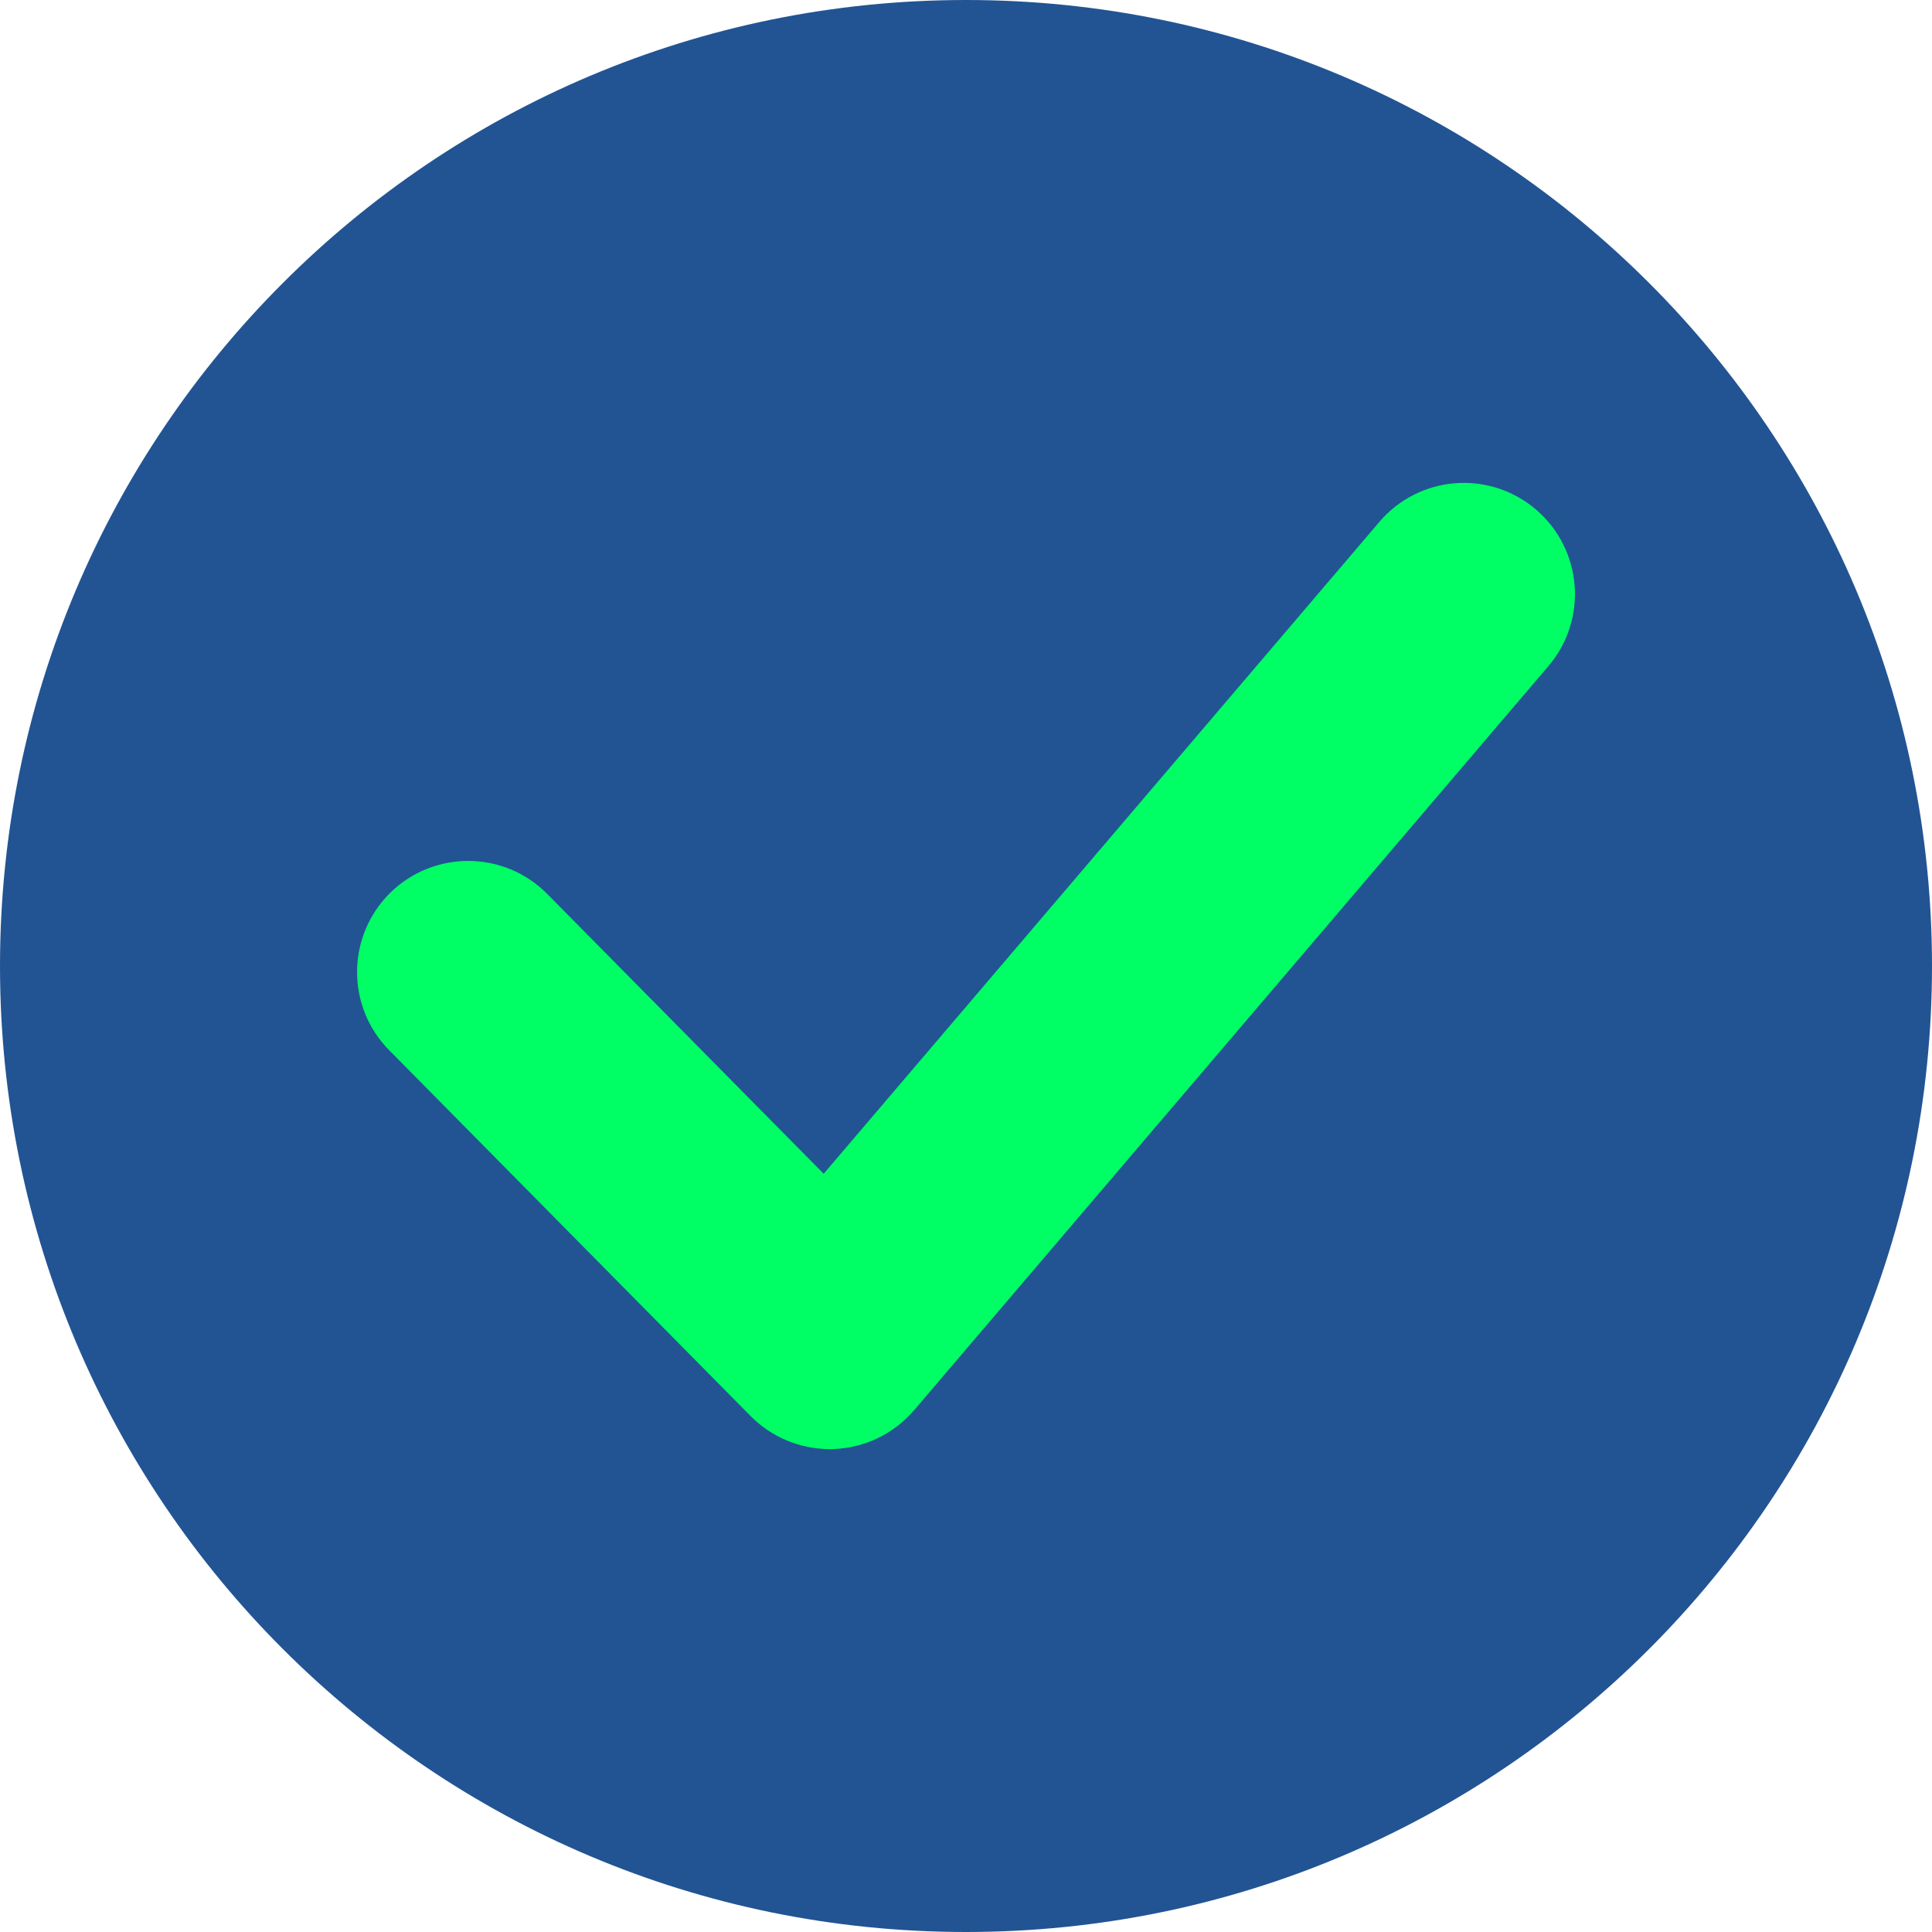 <svg width="39" height="39" viewBox="0 0 39 39" fill="none" xmlns="http://www.w3.org/2000/svg">
<g clip-path="url(#clip0_3165_1347)">
<path d="M19.5 39C30.27 39 39 30.27 39 19.5C39 8.73 30.27 0 19.5 0C8.73 0 0 8.73 0 19.5C0 30.27 8.73 39 19.5 39Z" fill="#225494"/>
<path d="M16.748 29.252C16.149 29.252 15.575 29.012 15.152 28.585L7.855 21.199C6.985 20.318 6.994 18.898 7.874 18.026C8.755 17.157 10.176 17.164 11.047 18.046L16.627 23.694L27.843 10.537C28.646 9.593 30.061 9.48 31.005 10.285C31.947 11.089 32.06 12.505 31.256 13.447L18.455 28.464C18.047 28.942 17.458 29.227 16.83 29.25C16.803 29.251 16.775 29.252 16.748 29.252Z" fill="#00FF64"/>
</g>
<defs>
<clipPath id="clip0_3165_1347">
<rect width="39" height="39" fill="white"/>
</clipPath>
</defs>
</svg>
